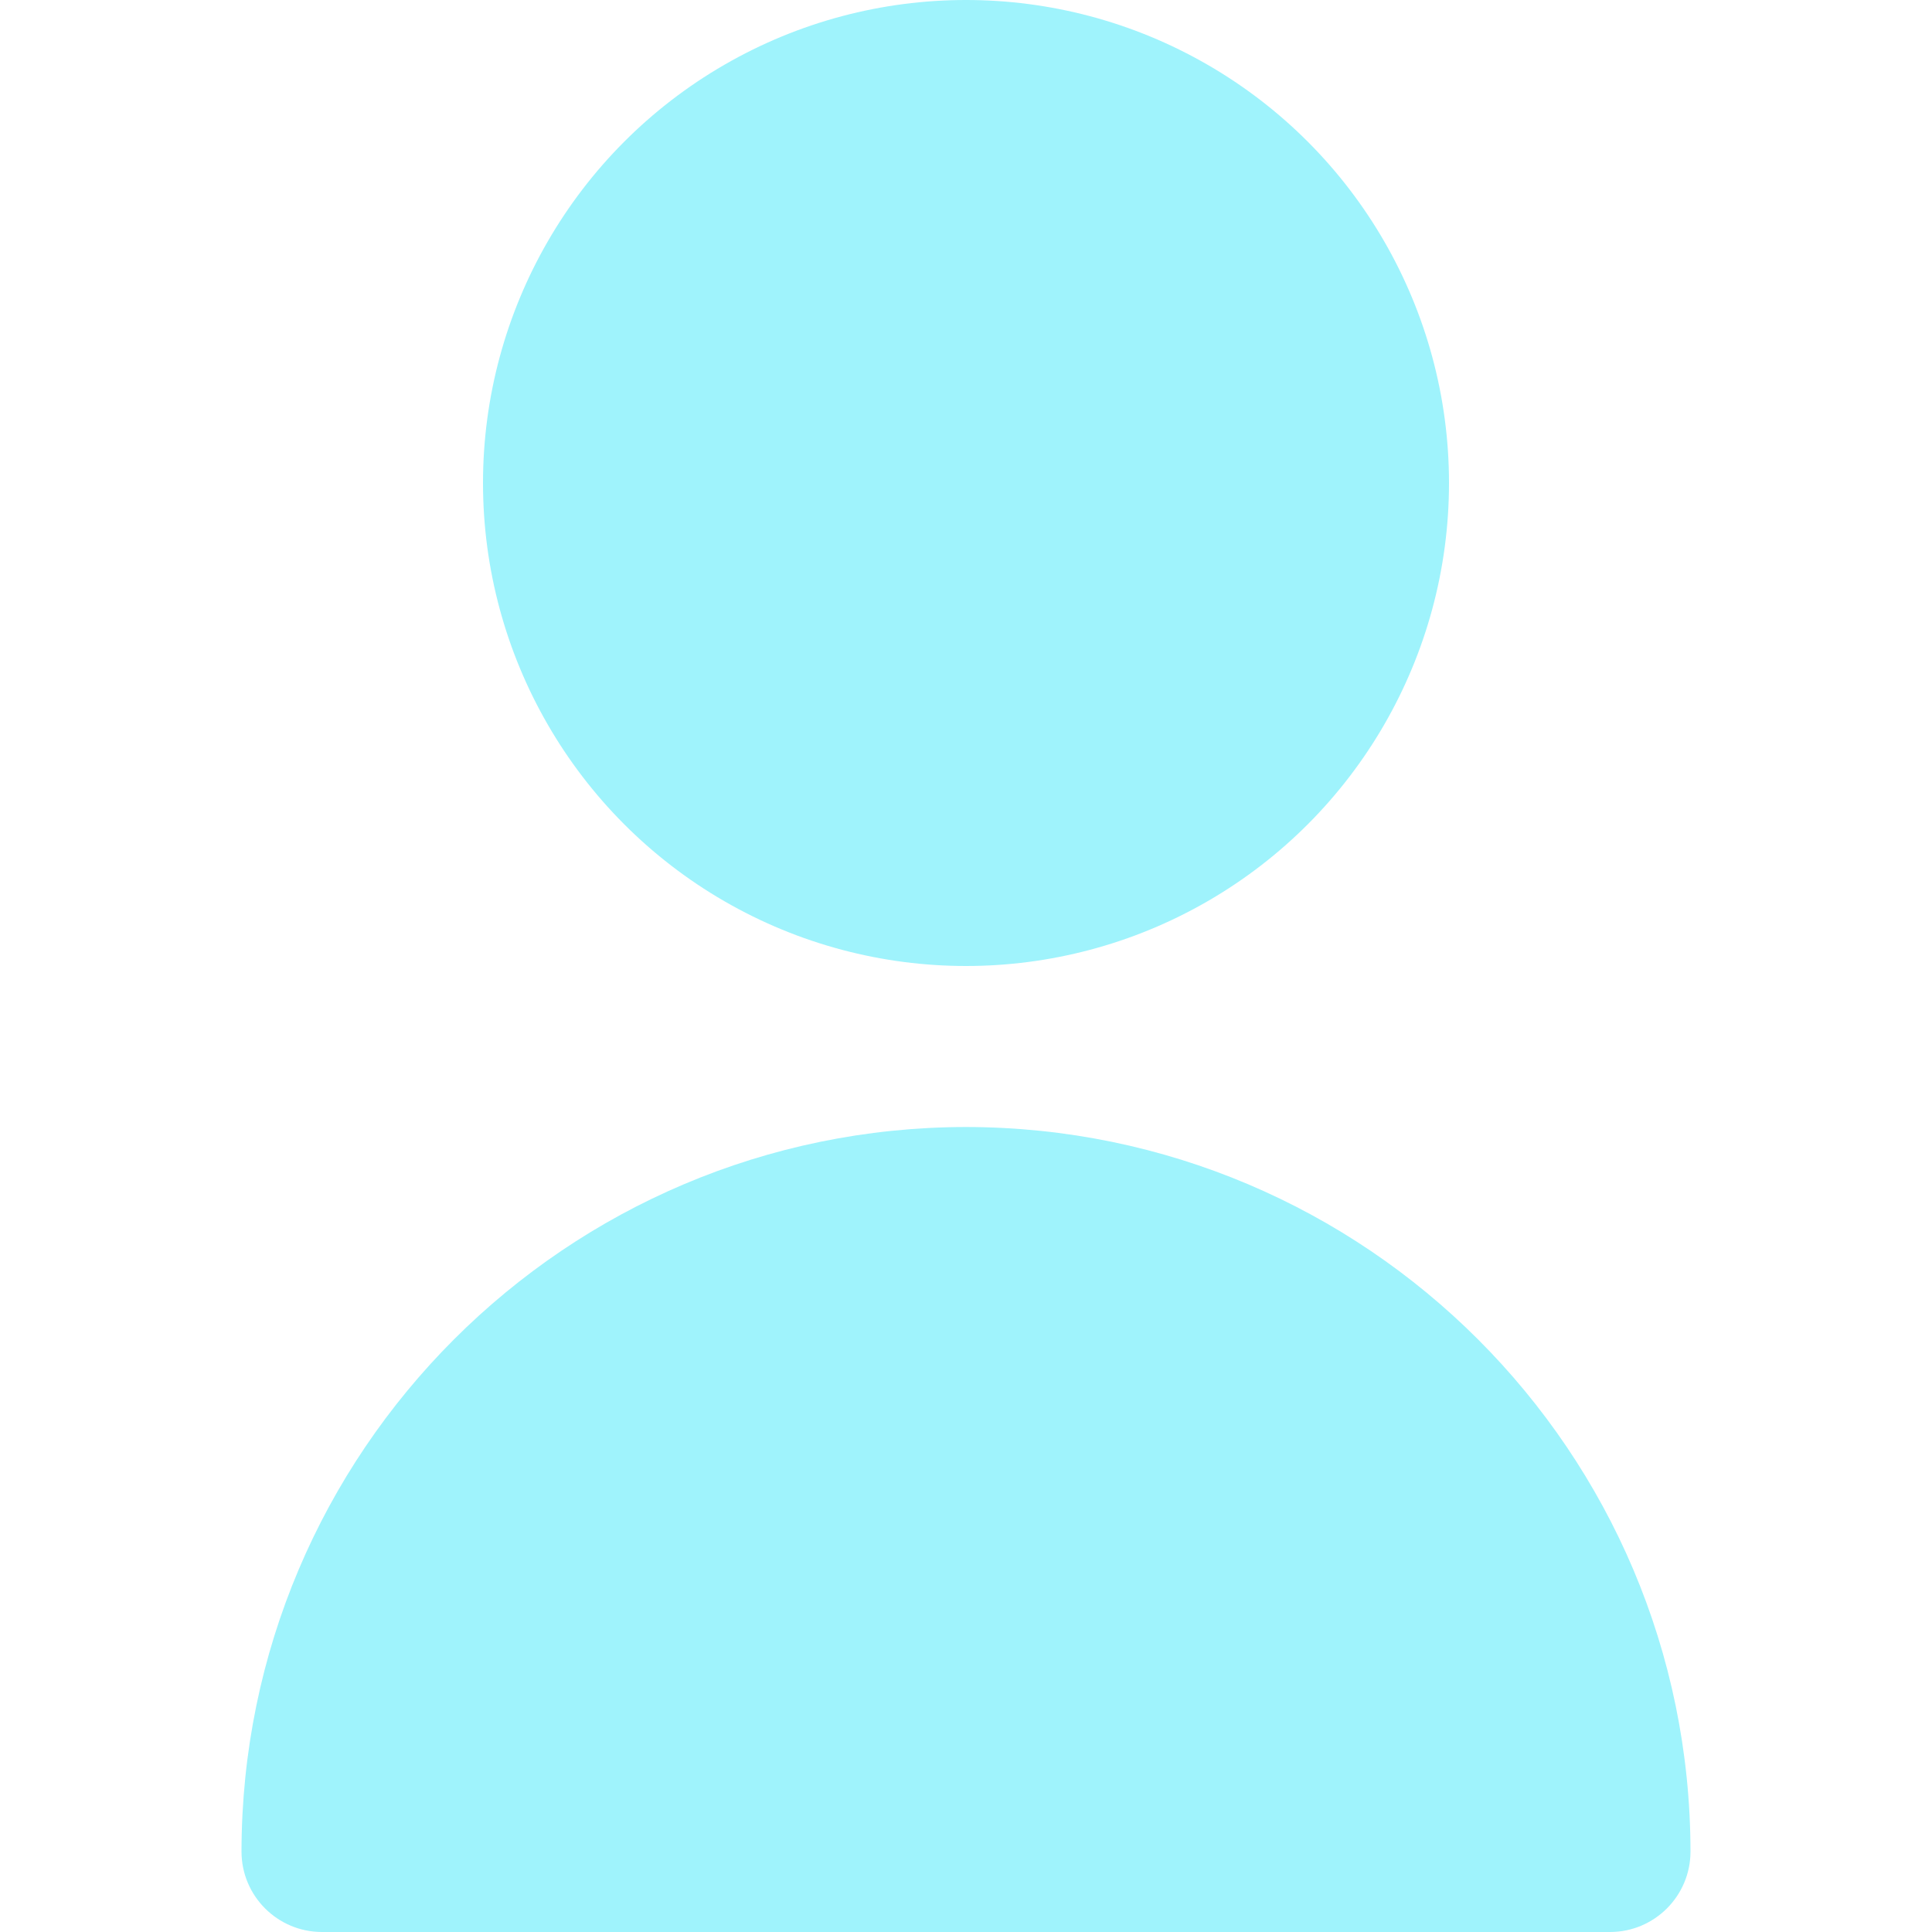 <?xml version="1.0" encoding="UTF-8"?> <svg xmlns="http://www.w3.org/2000/svg" xmlns:xlink="http://www.w3.org/1999/xlink" version="1.1" width="512" height="512" x="0" y="0" viewBox="0 0 512 512" style="enable-background:new 0 0 512 512" xml:space="preserve" class=""><g><circle cx="256" cy="128" r="128" fill="#9ff3fc" opacity="1" data-original="#000000" class=""></circle><path d="M256 298.667c-105.99.118-191.882 86.01-192 192C64 502.449 73.551 512 85.333 512h341.333c11.782 0 21.333-9.551 21.333-21.333-.117-105.99-86.009-191.883-191.999-192z" fill="#9ff3fc" opacity="1" data-original="#000000" class=""></path></g></svg> 
